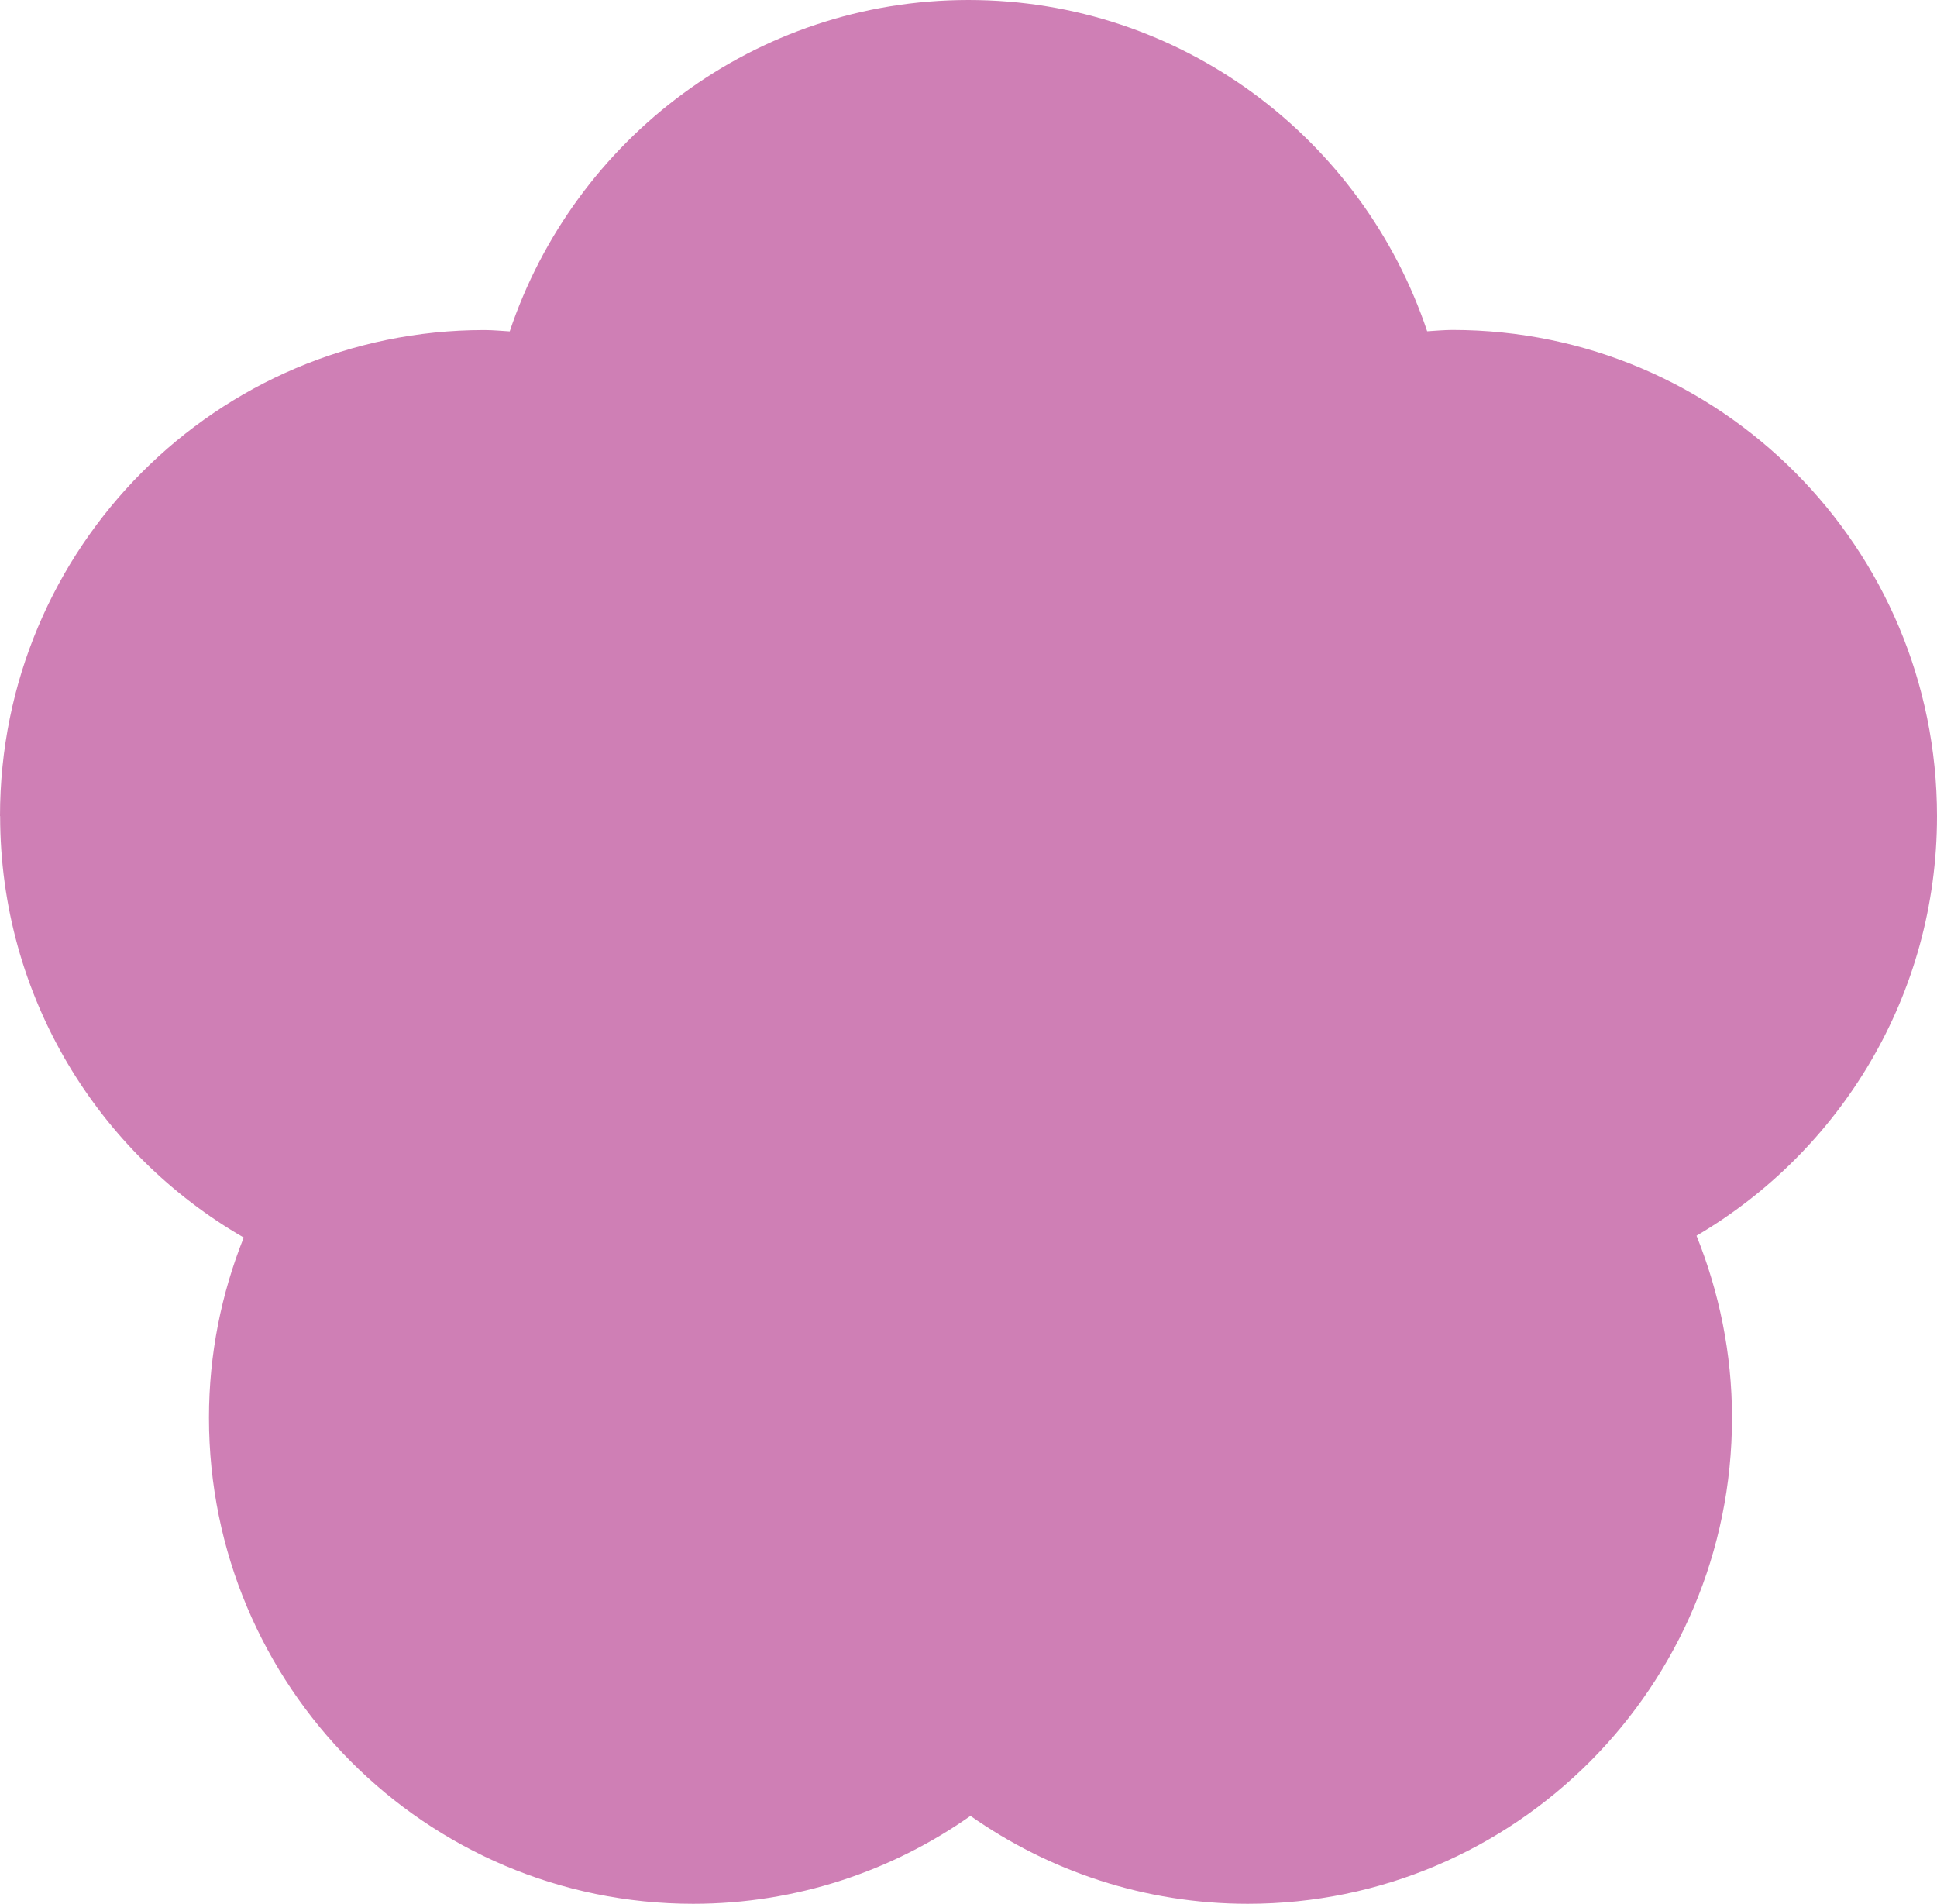 <?xml version="1.0" encoding="UTF-8"?>
<svg xmlns="http://www.w3.org/2000/svg" width="58" height="57" viewBox="0 0 58 57" fill="none">
  <g clip-path="url(#clip0_414_4720)">
    <path d="M0 24.434C0 16.397 6.491 9.881 14.499 9.881C14.758 9.881 15.007 9.907 15.263 9.921C17.194 4.154 22.608 0 28.998 0C35.389 0 40.803 4.158 42.734 9.918C42.989 9.903 43.242 9.878 43.497 9.878C51.509 9.881 58 16.397 58 24.434C58 29.796 55.1 34.471 50.799 36.995C51.476 38.68 51.862 40.517 51.862 42.444C51.862 50.481 45.37 56.996 37.363 56.996C34.272 56.996 31.412 56.017 29.059 54.364C26.707 56.017 23.847 56.996 20.756 56.996C12.748 56.996 6.257 50.481 6.257 42.444C6.257 40.535 6.632 38.719 7.298 37.049C2.943 34.54 0.004 29.832 0.004 24.431L0 24.434Z" fill="#CF7FB5"></path>
  </g>
  <defs>
    <clipPath id="clip0_414_4720">
      <rect width="58" height="57" fill="white" transform="matrix(-1 0 0 1 58 0)"></rect>
    </clipPath>
  </defs>
</svg>
